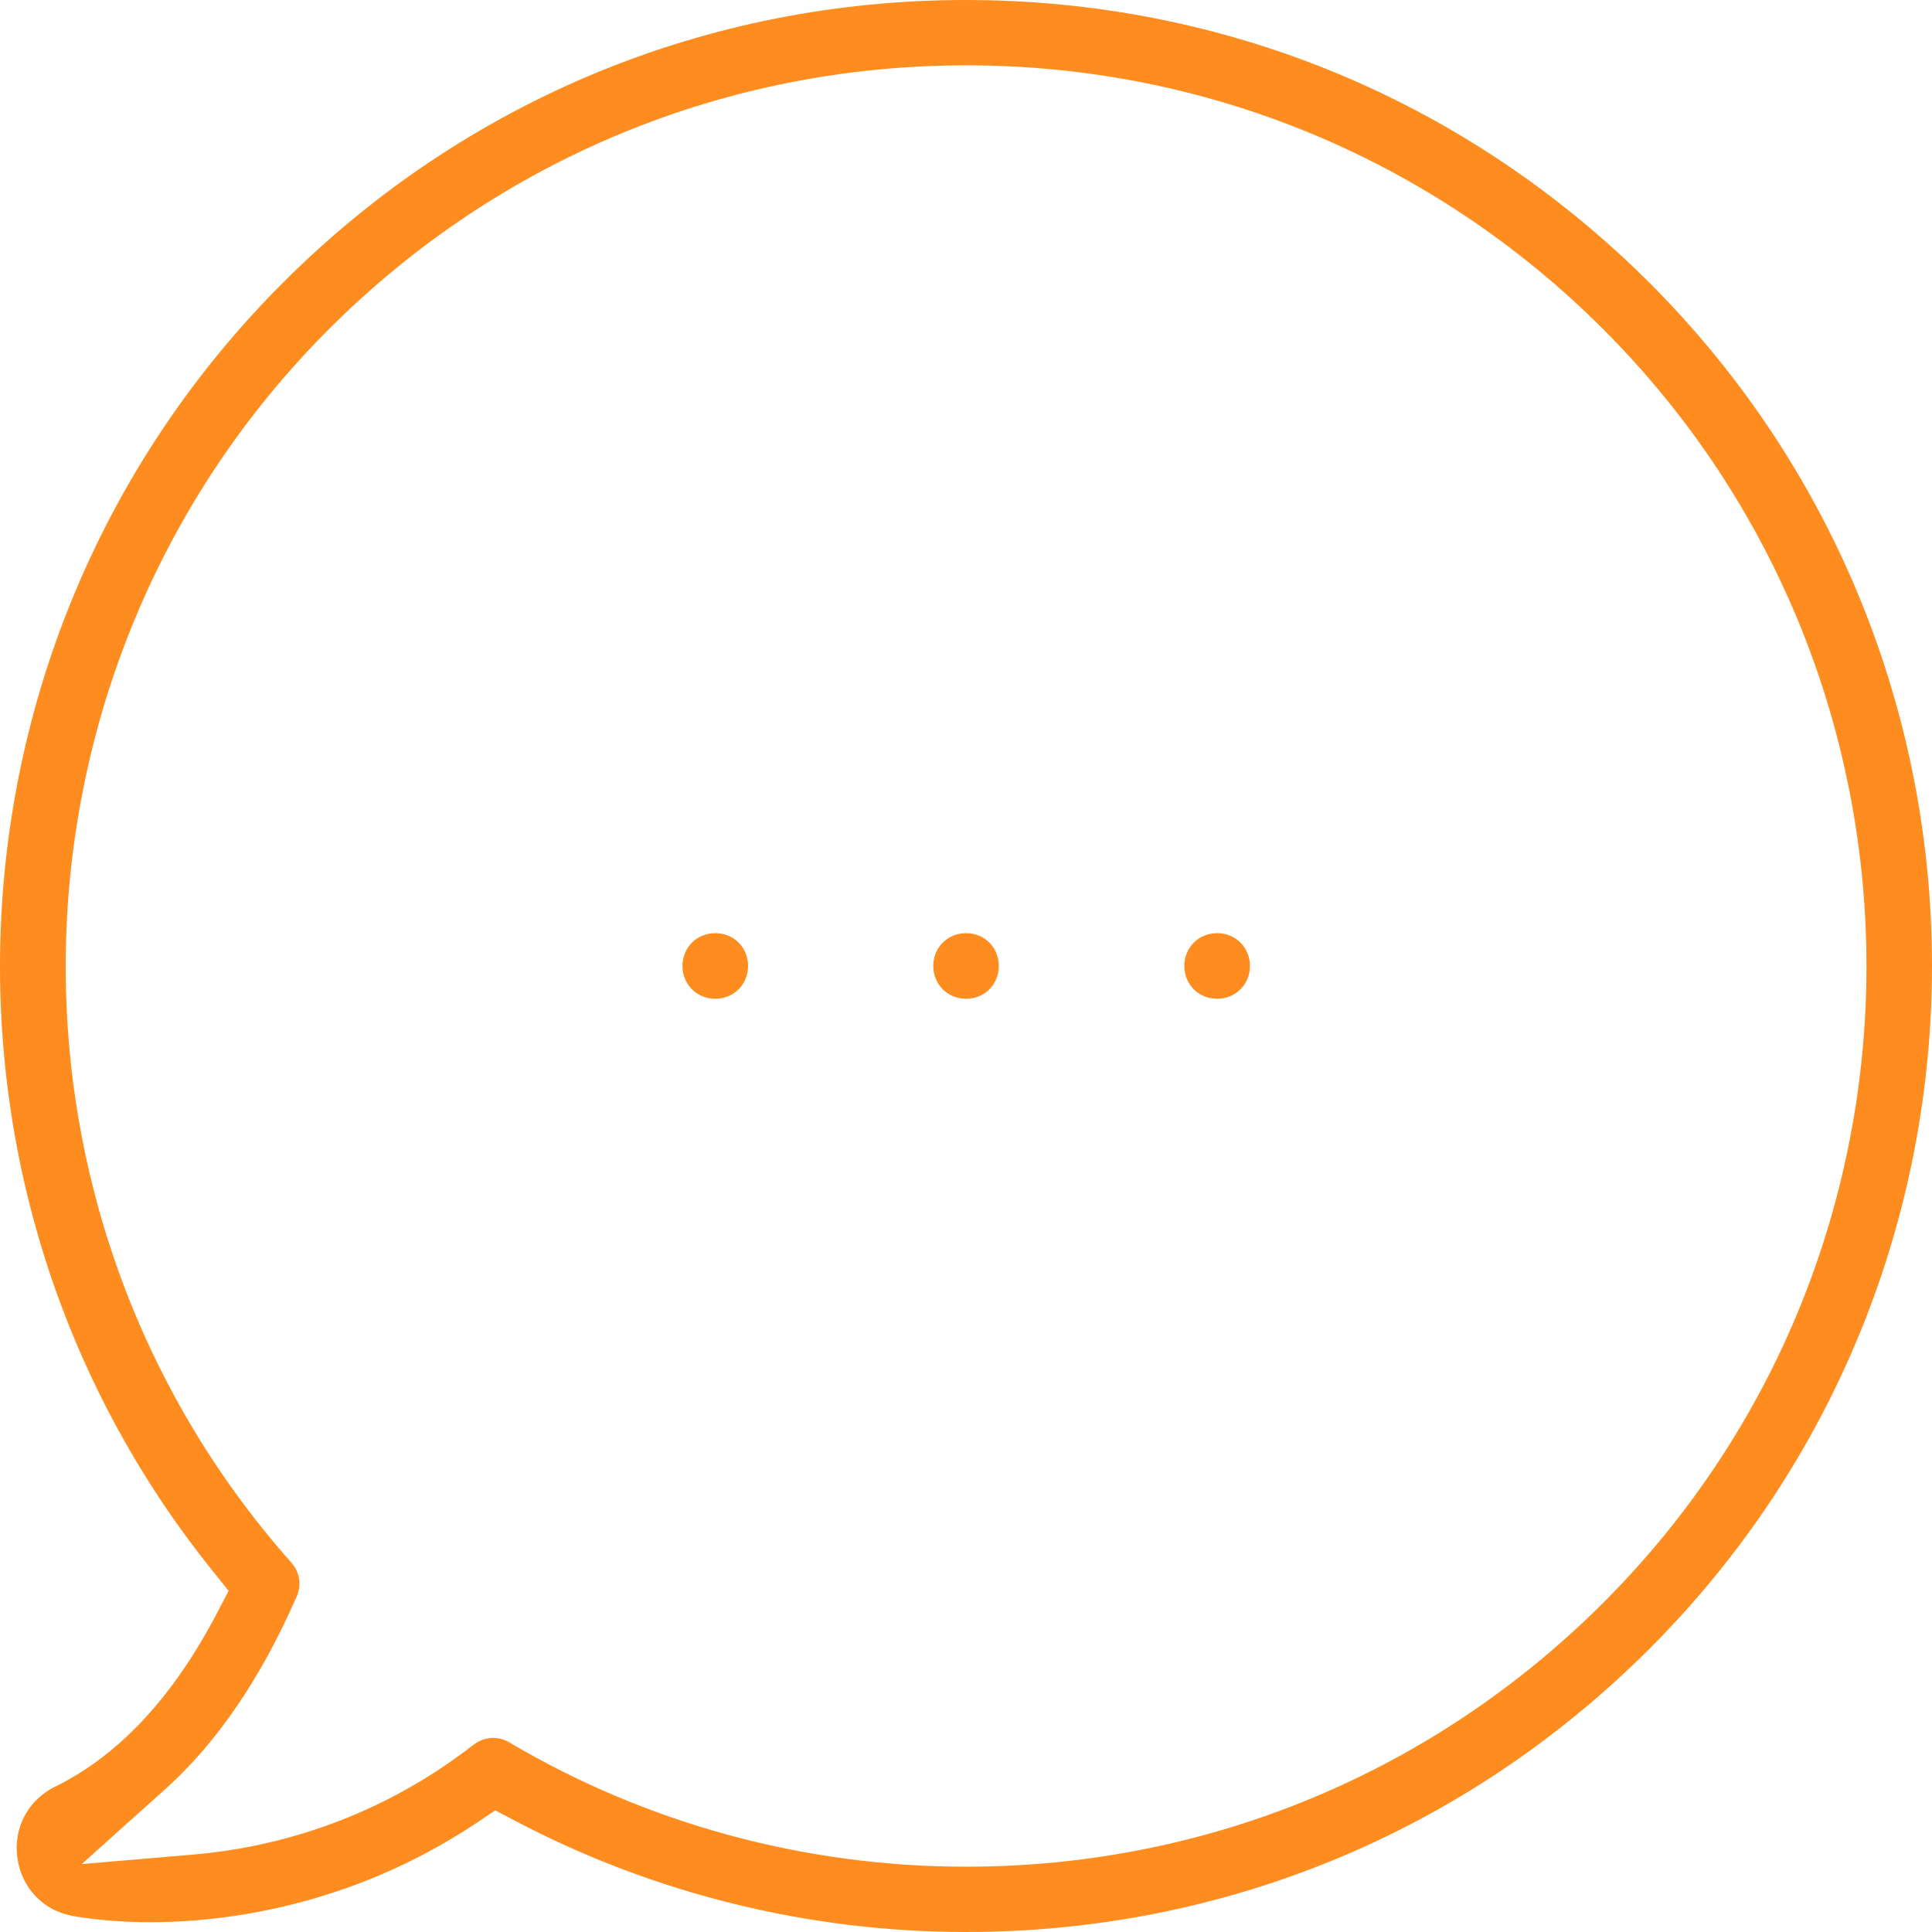 <svg width="125" height="125" viewBox="0 0 125 125" fill="none" xmlns="http://www.w3.org/2000/svg">
<path d="M62.498 0C45.768 0 30.109 6.489 18.31 18.287C-4.358 40.953 -6.112 77.007 13.793 101.681L14.791 102.927L14.053 104.339C11.293 109.635 7.818 113.506 3.565 115.6H3.557C1.796 116.465 0.838 118.319 1.13 120.251C1.426 122.22 2.883 123.693 4.839 123.985H4.847L4.855 123.993C6.39 124.237 8.05 124.366 9.754 124.366C14.15 124.366 22.515 123.494 30.839 117.938L32.045 117.131L33.328 117.805C42.277 122.52 52.315 125 62.494 125C79.224 125 94.883 118.507 106.714 106.682C131.095 82.304 131.095 42.667 106.714 18.288C94.888 6.491 79.228 0.001 62.494 0.001L62.498 0ZM62.506 4.225C78.063 4.225 92.719 10.296 103.718 21.29C126.44 44.009 126.443 81.016 103.718 103.71C92.722 114.704 78.059 120.775 62.506 120.775C52.107 120.775 41.899 118.015 32.986 112.752L32.978 112.744C32.637 112.541 32.272 112.444 31.915 112.444C31.468 112.444 31.03 112.582 30.632 112.886L30.624 112.894C24.049 118.012 17.19 119.59 12.534 119.988L5.289 120.605L10.703 115.747C13.991 112.797 16.852 108.653 19.186 103.312L19.194 103.304C19.526 102.558 19.397 101.706 18.837 101.085V101.077H18.828C-1.526 78.102 -0.435 43.011 21.292 21.283C32.288 10.294 46.955 4.227 62.504 4.227L62.506 4.225ZM46.278 60.375C45.081 60.375 44.156 61.3 44.156 62.498C44.156 63.695 45.081 64.62 46.278 64.62C47.476 64.62 48.401 63.695 48.401 62.498C48.401 61.3 47.476 60.375 46.278 60.375V60.375ZM62.506 60.375C61.309 60.375 60.383 61.3 60.383 62.498C60.383 63.695 61.309 64.62 62.506 64.62C63.703 64.62 64.621 63.699 64.621 62.498C64.621 61.296 63.703 60.375 62.506 60.375V60.375ZM78.748 60.375C77.551 60.375 76.626 61.3 76.626 62.498C76.626 63.695 77.551 64.62 78.748 64.62C79.946 64.62 80.871 63.695 80.871 62.498C80.871 61.3 79.946 60.375 78.748 60.375V60.375Z" fill="#FF8C1E"/>
</svg>
